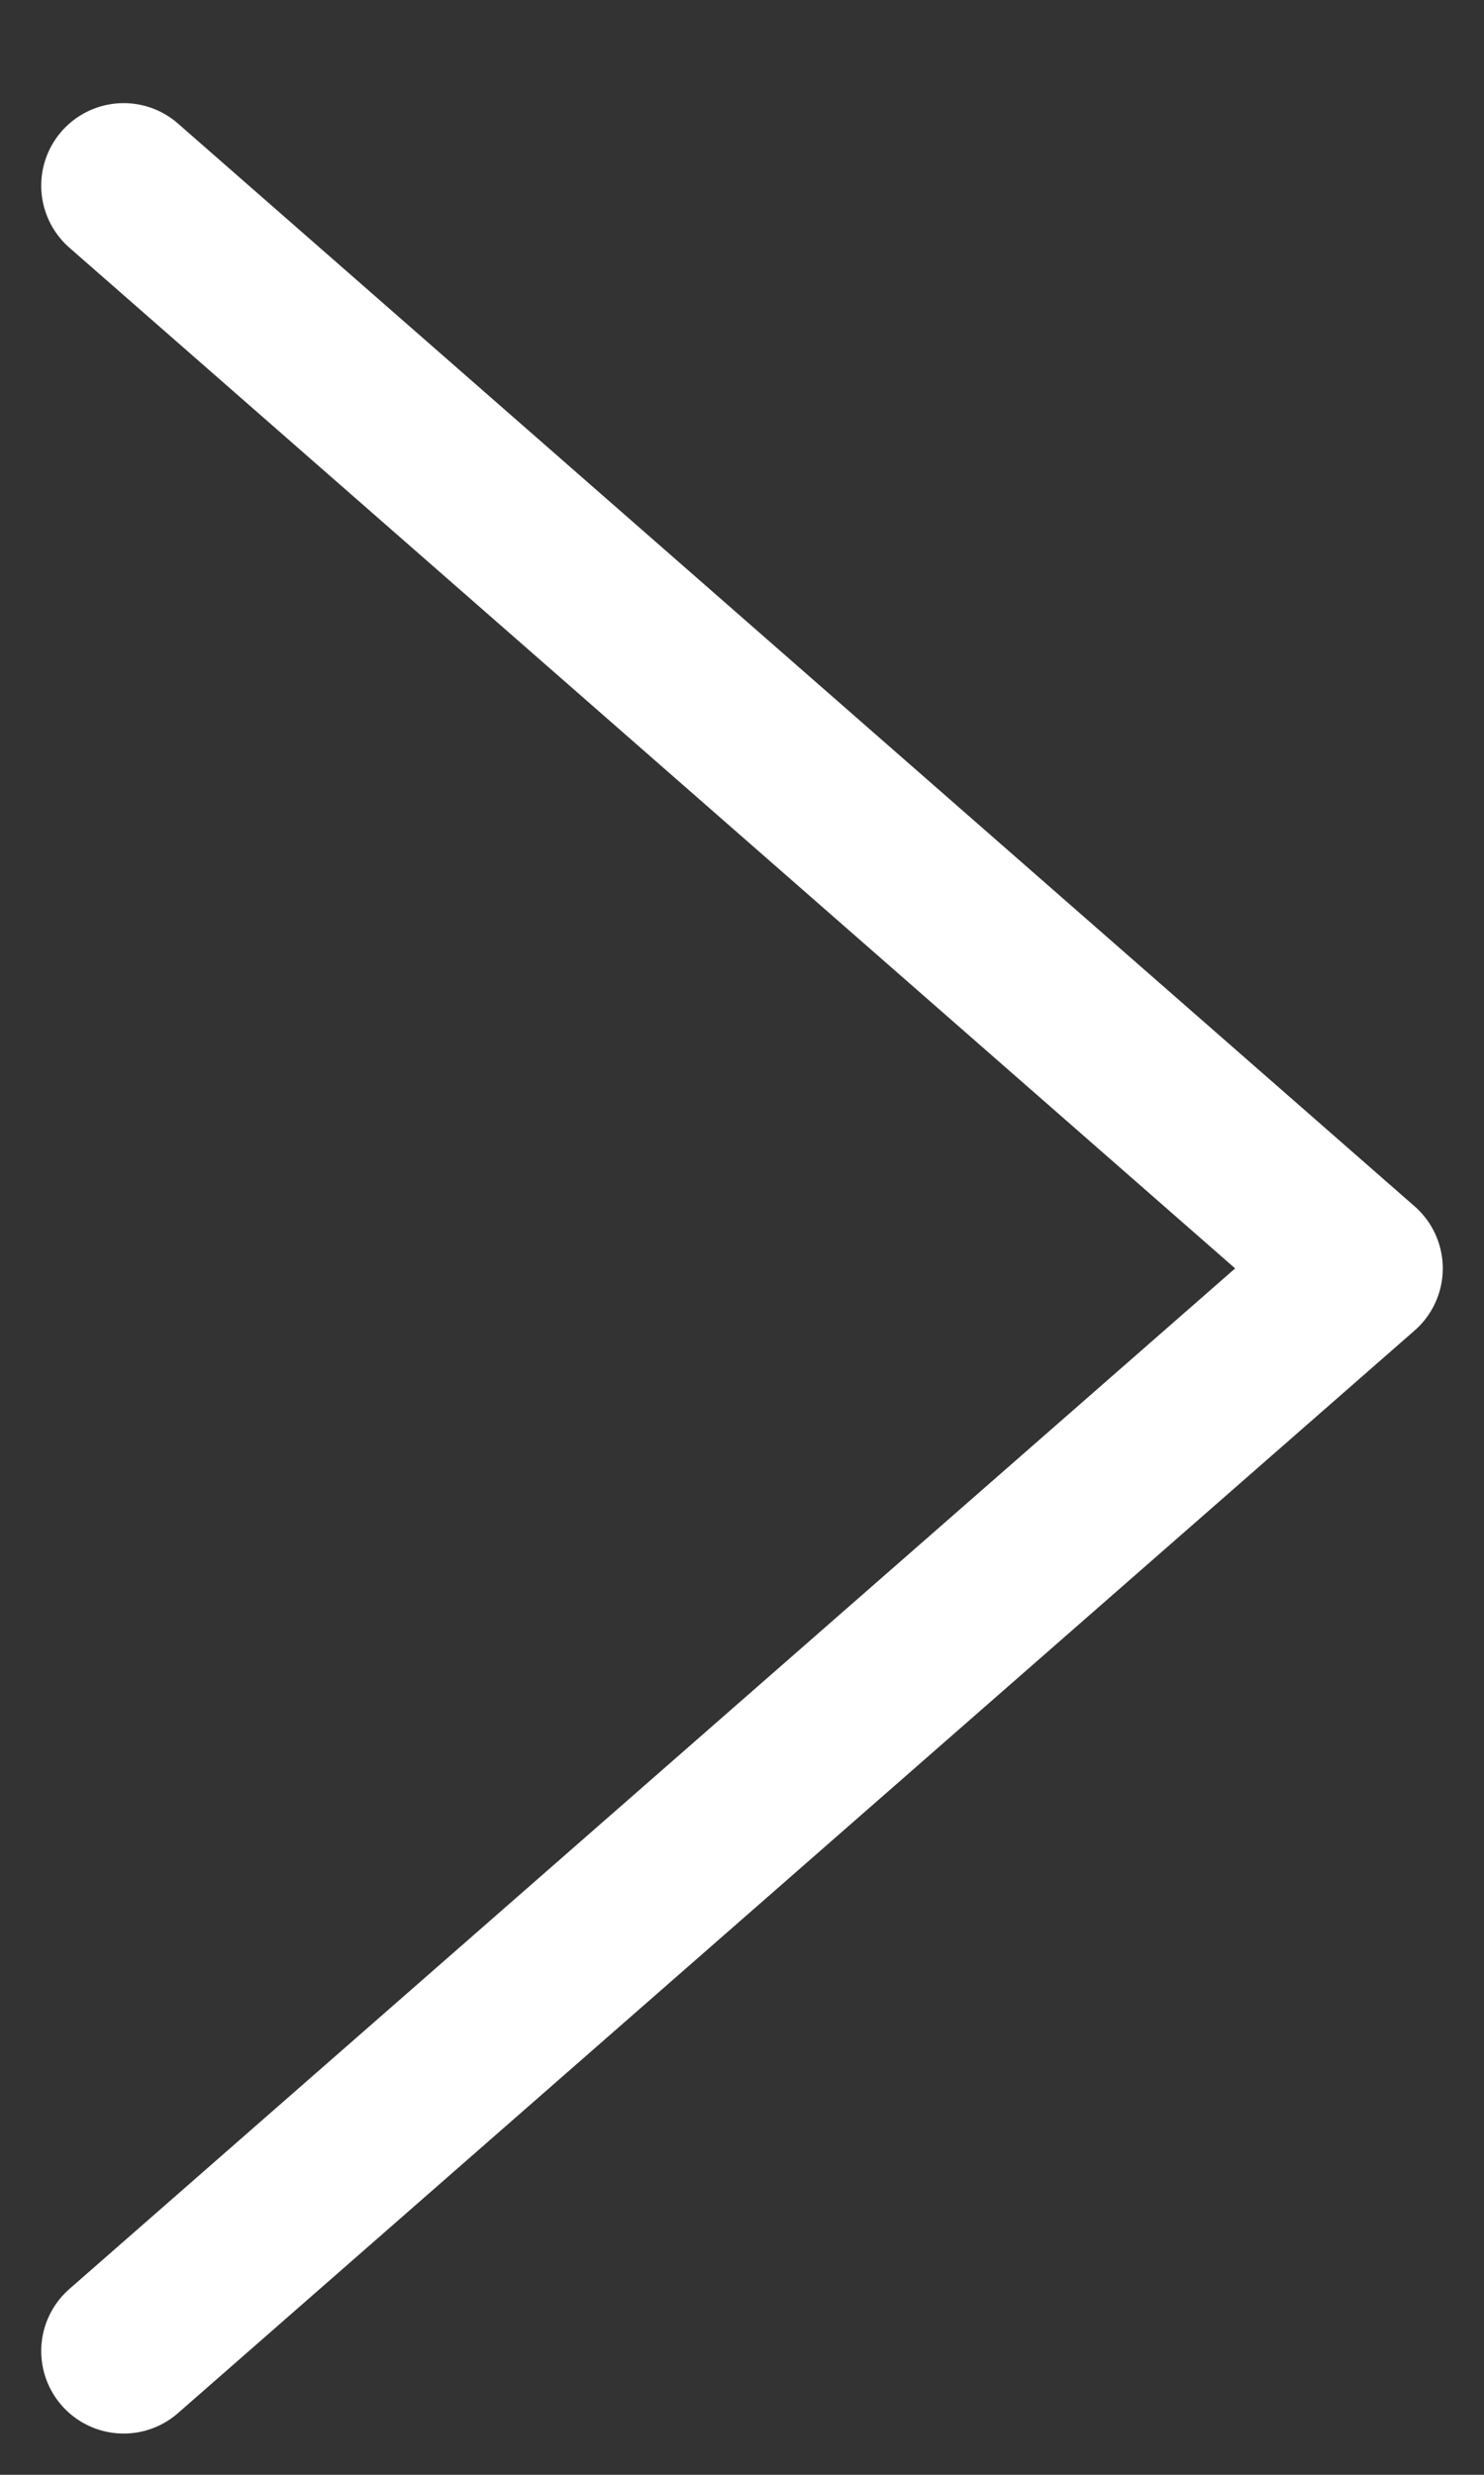 <svg width="9" height="15" viewBox="0 0 9 15" fill="none" xmlns="http://www.w3.org/2000/svg">
<rect x="0" y="0" width="9" height="15" fill="#333333" stroke="none"/>
<path d="M0.75 1.125L8.25 7.688L0.75 14.25" stroke="white" stroke-linecap="round" stroke-linejoin="round"/>
</svg>
